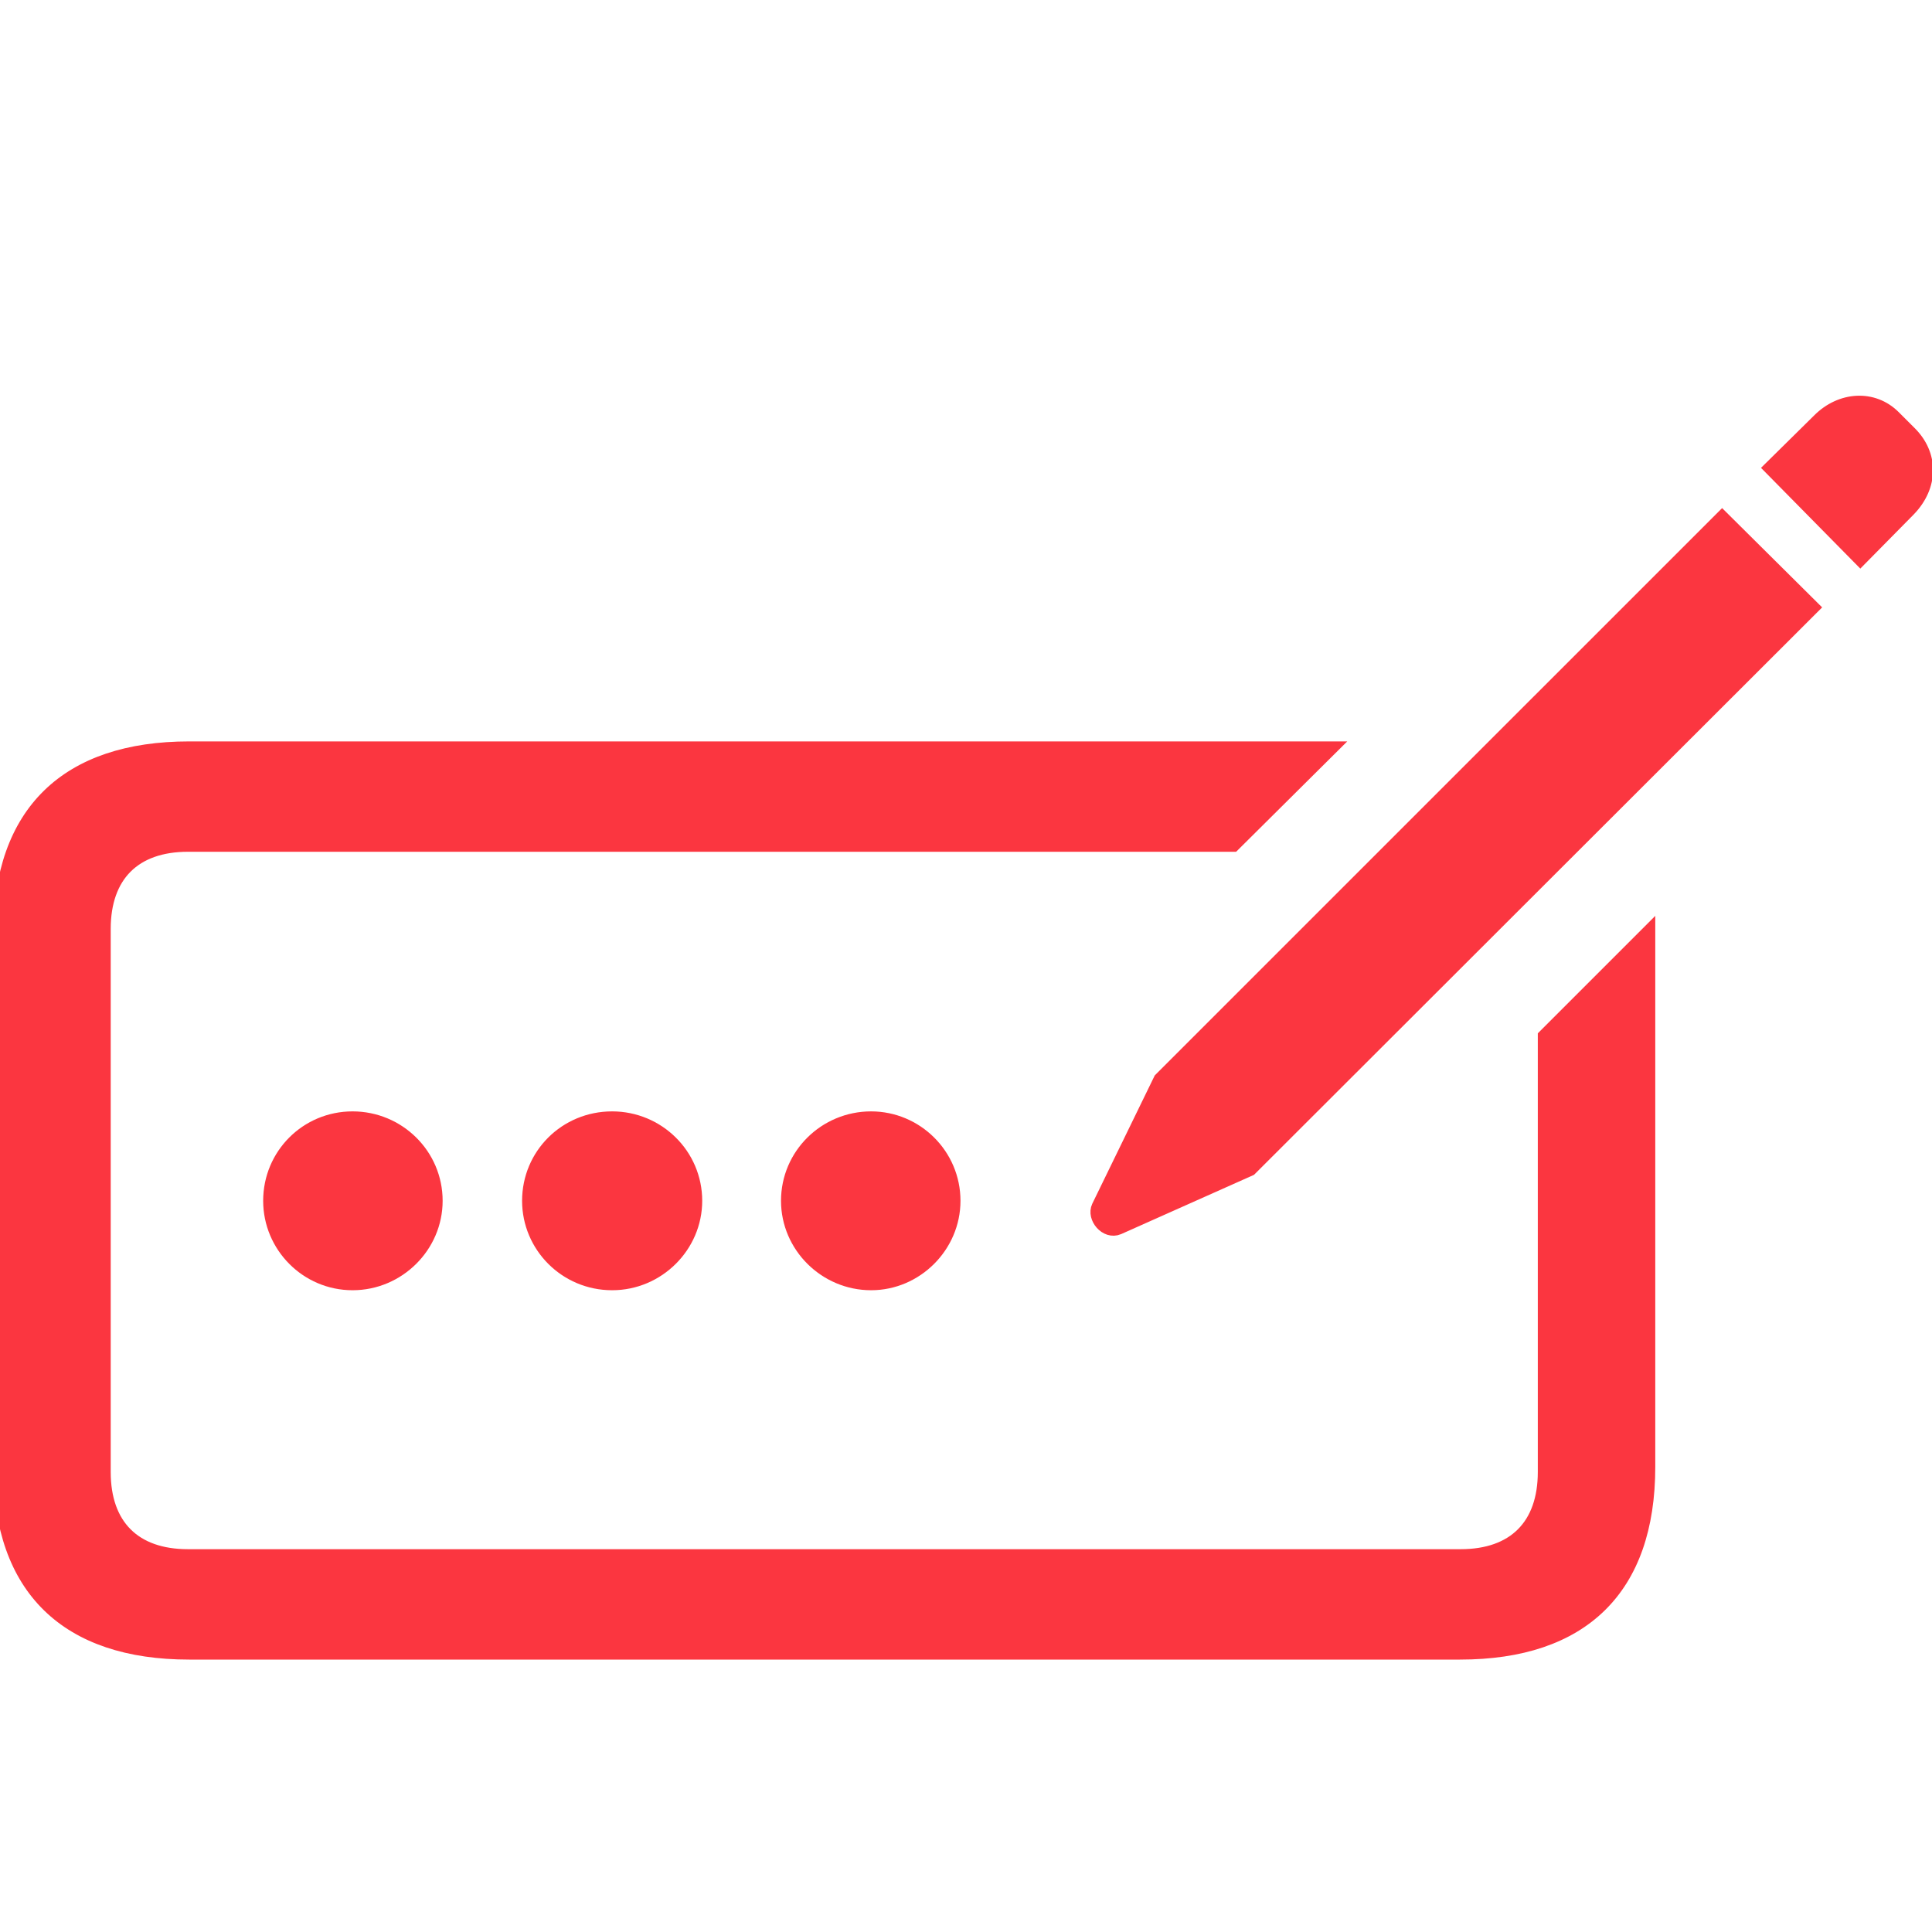 <?xml version="1.0" encoding="UTF-8"?>
<!-- Uploaded to: SVG Repo, www.svgrepo.com, Transformed by: SVG Repo Mixer Tools -->
<svg xmlns="http://www.w3.org/2000/svg" fill="#FB3640" width="64px" height="64px" viewBox="0 0 56 56" stroke="#FB3640" stroke-width="0.392">
  <g id="SVGRepo_bgCarrier" stroke-width="0"></g>
  <g id="SVGRepo_tracerCarrier" stroke-linecap="round" stroke-linejoin="round"></g>
  <g id="SVGRepo_iconCarrier">
    <path d="M 53.922 16.202 L 55.326 14.779 C 56 14.087 56 13.17 55.345 12.533 L 54.896 12.084 C 54.297 11.485 53.361 11.541 52.725 12.178 L 51.321 13.563 Z M 32.417 35.592 L 36.235 33.889 L 52.538 17.606 L 49.917 15.004 L 33.633 31.287 L 31.837 34.975 C 31.687 35.293 32.062 35.742 32.417 35.592 Z M 5.484 47.908 L 42.318 47.908 C 45.856 47.908 47.783 46.055 47.783 42.517 L 47.783 27.02 L 44.77 30.033 L 44.77 42.667 C 44.77 44.221 43.89 45.1 42.337 45.1 L 5.447 45.1 C 3.893 45.1 3.013 44.221 3.013 42.667 L 3.013 26.926 C 3.013 25.373 3.893 24.493 5.447 24.493 L 35.749 24.493 L 38.575 21.686 L 5.484 21.686 C 1.946 21.686 0 23.539 0 27.076 L 0 42.517 C 0 46.055 1.946 47.908 5.484 47.908 Z M 10.219 37.202 C 11.548 37.202 12.634 36.116 12.634 34.806 C 12.634 33.477 11.548 32.41 10.219 32.41 C 8.89 32.41 7.824 33.477 7.824 34.806 C 7.824 36.116 8.89 37.202 10.219 37.202 Z M 17.743 37.202 C 19.072 37.202 20.158 36.116 20.158 34.806 C 20.158 33.477 19.072 32.41 17.743 32.41 C 16.396 32.41 15.329 33.477 15.329 34.806 C 15.329 36.116 16.396 37.202 17.743 37.202 Z M 25.249 37.202 C 26.559 37.202 27.644 36.116 27.644 34.806 C 27.644 33.477 26.559 32.41 25.249 32.41 C 23.92 32.41 22.834 33.477 22.834 34.806 C 22.834 36.116 23.92 37.202 25.249 37.202 Z"></path>
  </g>
</svg>
